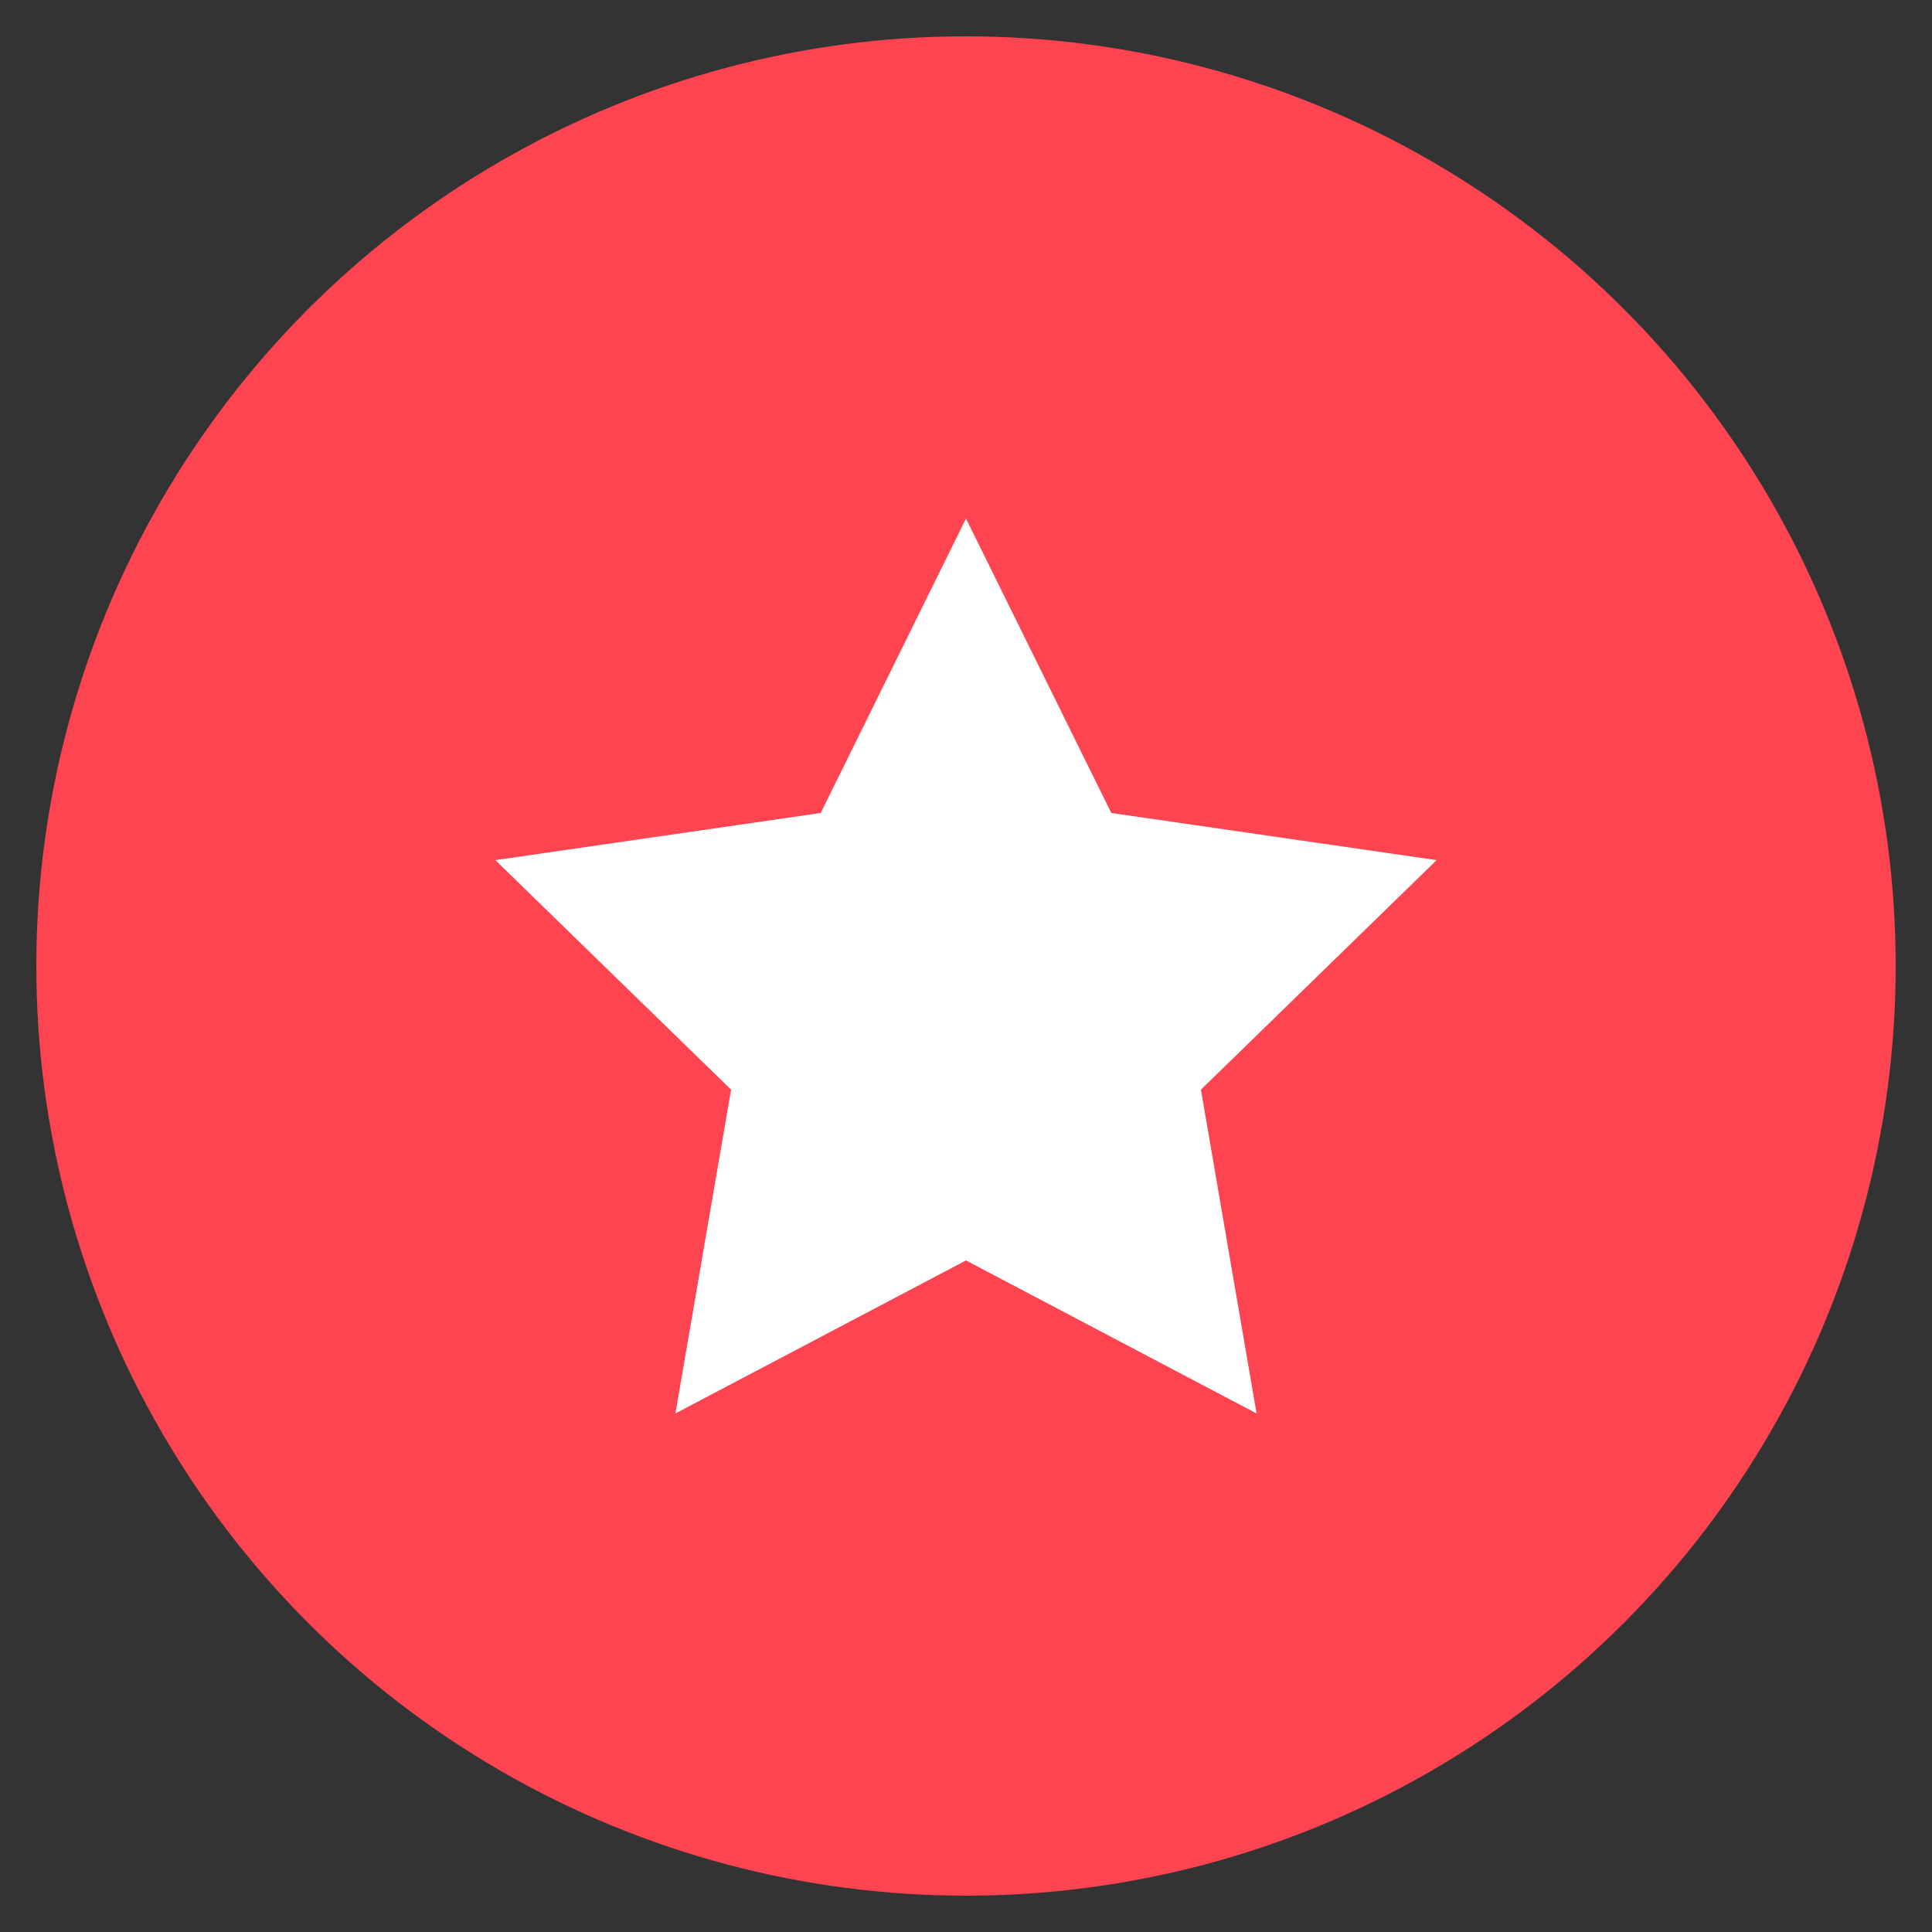<svg xmlns="http://www.w3.org/2000/svg" viewBox="0 0 25 25"><rect x="0" y="0" width="25" height="25" fill="#333333" stroke="none"/><circle cx="12.5" cy="12.5" r="12.03" fill="#fe4450"/><path fill="#fff" d="m12.5 16.31-3.76 1.98.72-4.19-3.05-2.97 4.21-.61 1.88-3.81 1.88 3.81 4.21.61-3.05 2.97.72 4.19-3.76-1.98z"/></svg>